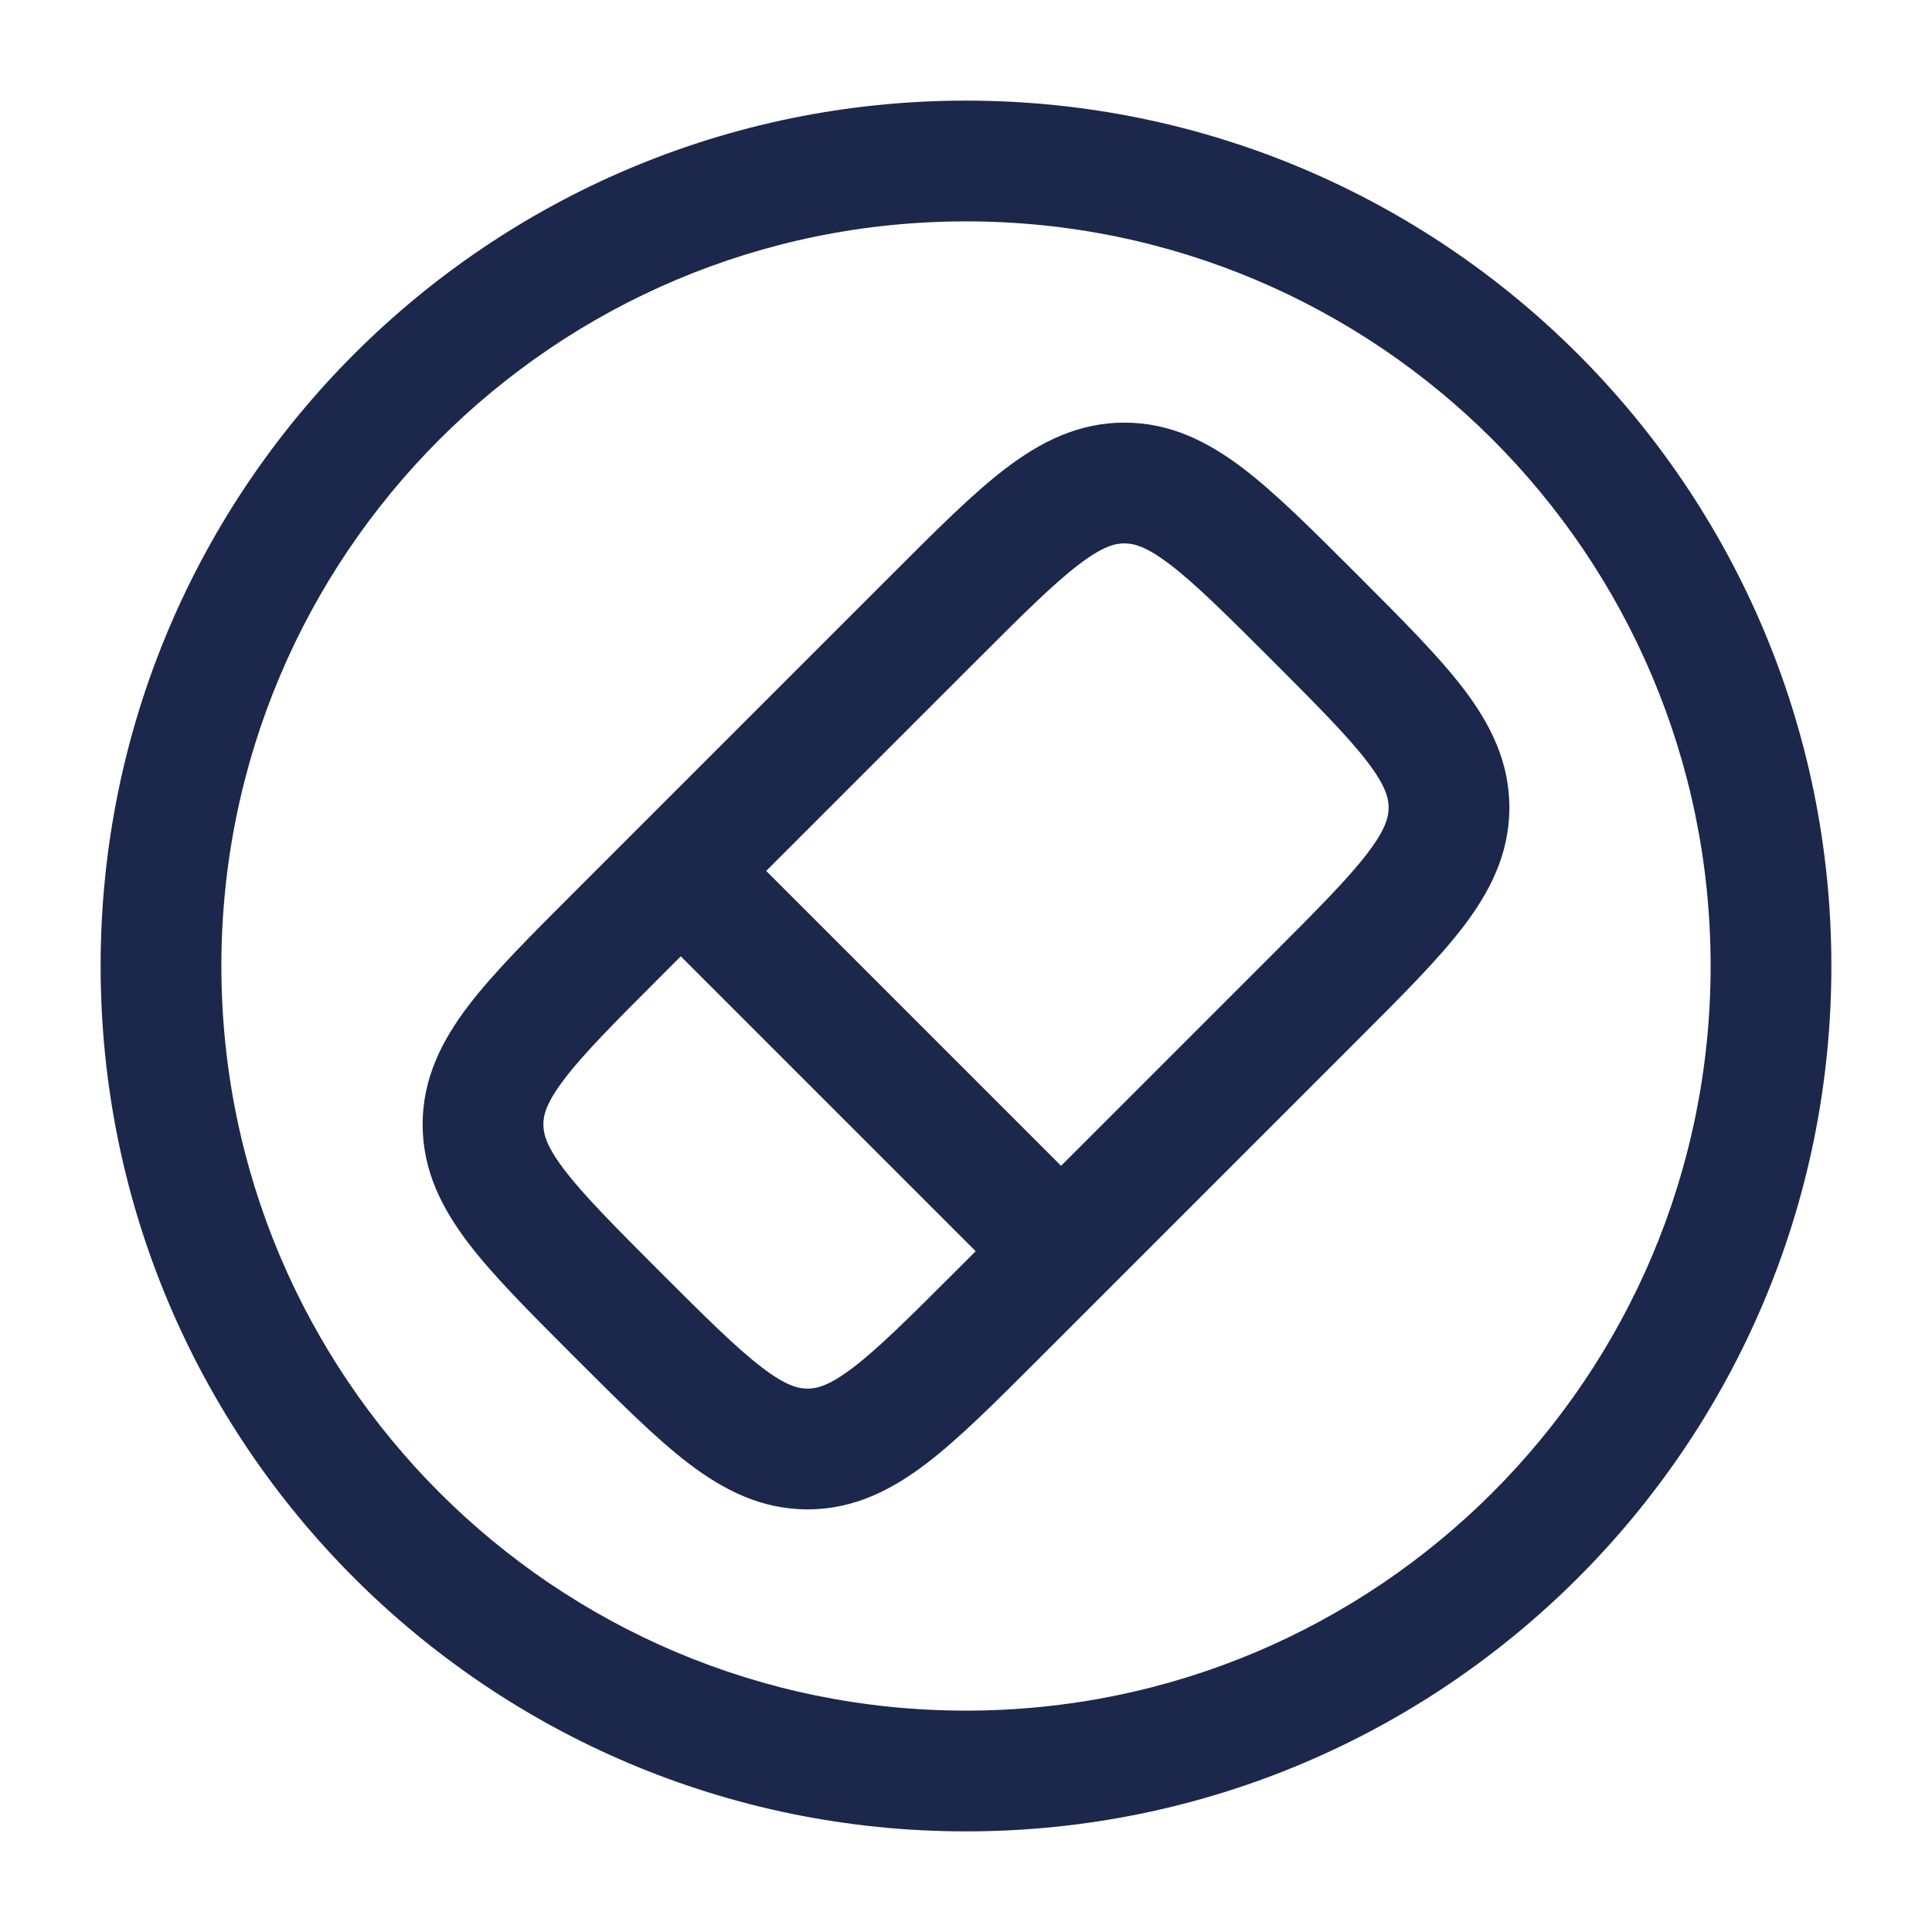 <?xml version="1.0" encoding="utf-8"?>
<svg width="800px" height="800px" viewBox="0 0 24 24" fill="none" xmlns="http://www.w3.org/2000/svg">
<path fill-rule="evenodd" clip-rule="evenodd" d="M12.888 16.896C12.362 17.422 11.915 17.87 11.51 18.179C11.078 18.508 10.608 18.75 10.032 18.75C9.456 18.75 8.986 18.508 8.554 18.179C8.149 17.87 7.702 17.422 7.175 16.896L7.104 16.825C6.578 16.298 6.13 15.851 5.821 15.446C5.492 15.014 5.25 14.544 5.25 13.968C5.25 13.392 5.492 12.922 5.821 12.49C6.13 12.085 6.578 11.638 7.104 11.112L11.112 7.104C11.638 6.578 12.085 6.13 12.49 5.821C12.922 5.492 13.392 5.25 13.968 5.25C14.544 5.25 15.014 5.492 15.446 5.821C15.851 6.13 16.298 6.578 16.825 7.104L16.896 7.175C17.422 7.702 17.87 8.149 18.179 8.554C18.508 8.986 18.75 9.456 18.75 10.032C18.75 10.608 18.508 11.078 18.179 11.51C17.87 11.915 17.422 12.362 16.896 12.888L12.888 16.896ZM12.137 8.2C12.708 7.629 13.085 7.254 13.4 7.014C13.698 6.786 13.852 6.75 13.968 6.75C14.084 6.75 14.238 6.786 14.536 7.014C14.851 7.254 15.228 7.629 15.8 8.2C16.371 8.772 16.746 9.149 16.986 9.464C17.214 9.762 17.25 9.916 17.25 10.032C17.25 10.148 17.214 10.302 16.986 10.6C16.746 10.915 16.371 11.292 15.8 11.863L13.181 14.482L9.518 10.819L12.137 8.2ZM8.457 11.88L12.12 15.543L11.863 15.8C11.292 16.371 10.915 16.746 10.6 16.986C10.302 17.214 10.148 17.25 10.032 17.25C9.916 17.25 9.762 17.214 9.464 16.986C9.149 16.746 8.772 16.371 8.2 15.8C7.629 15.228 7.254 14.851 7.014 14.536C6.786 14.238 6.75 14.084 6.75 13.968C6.75 13.852 6.786 13.698 7.014 13.4C7.254 13.085 7.629 12.708 8.2 12.137L8.457 11.88Z" fill="#1C274C"/>
<path fill-rule="evenodd" clip-rule="evenodd" d="M12 1.25C6.063 1.25 1.25 6.063 1.25 12C1.25 17.937 6.063 22.75 12 22.75C17.937 22.75 22.75 17.937 22.75 12C22.75 6.063 17.937 1.25 12 1.25ZM2.75 12C2.75 6.891 6.891 2.75 12 2.75C17.109 2.75 21.25 6.891 21.25 12C21.25 17.109 17.109 21.25 12 21.25C6.891 21.25 2.75 17.109 2.75 12Z" fill="#1C274C"/>
</svg>